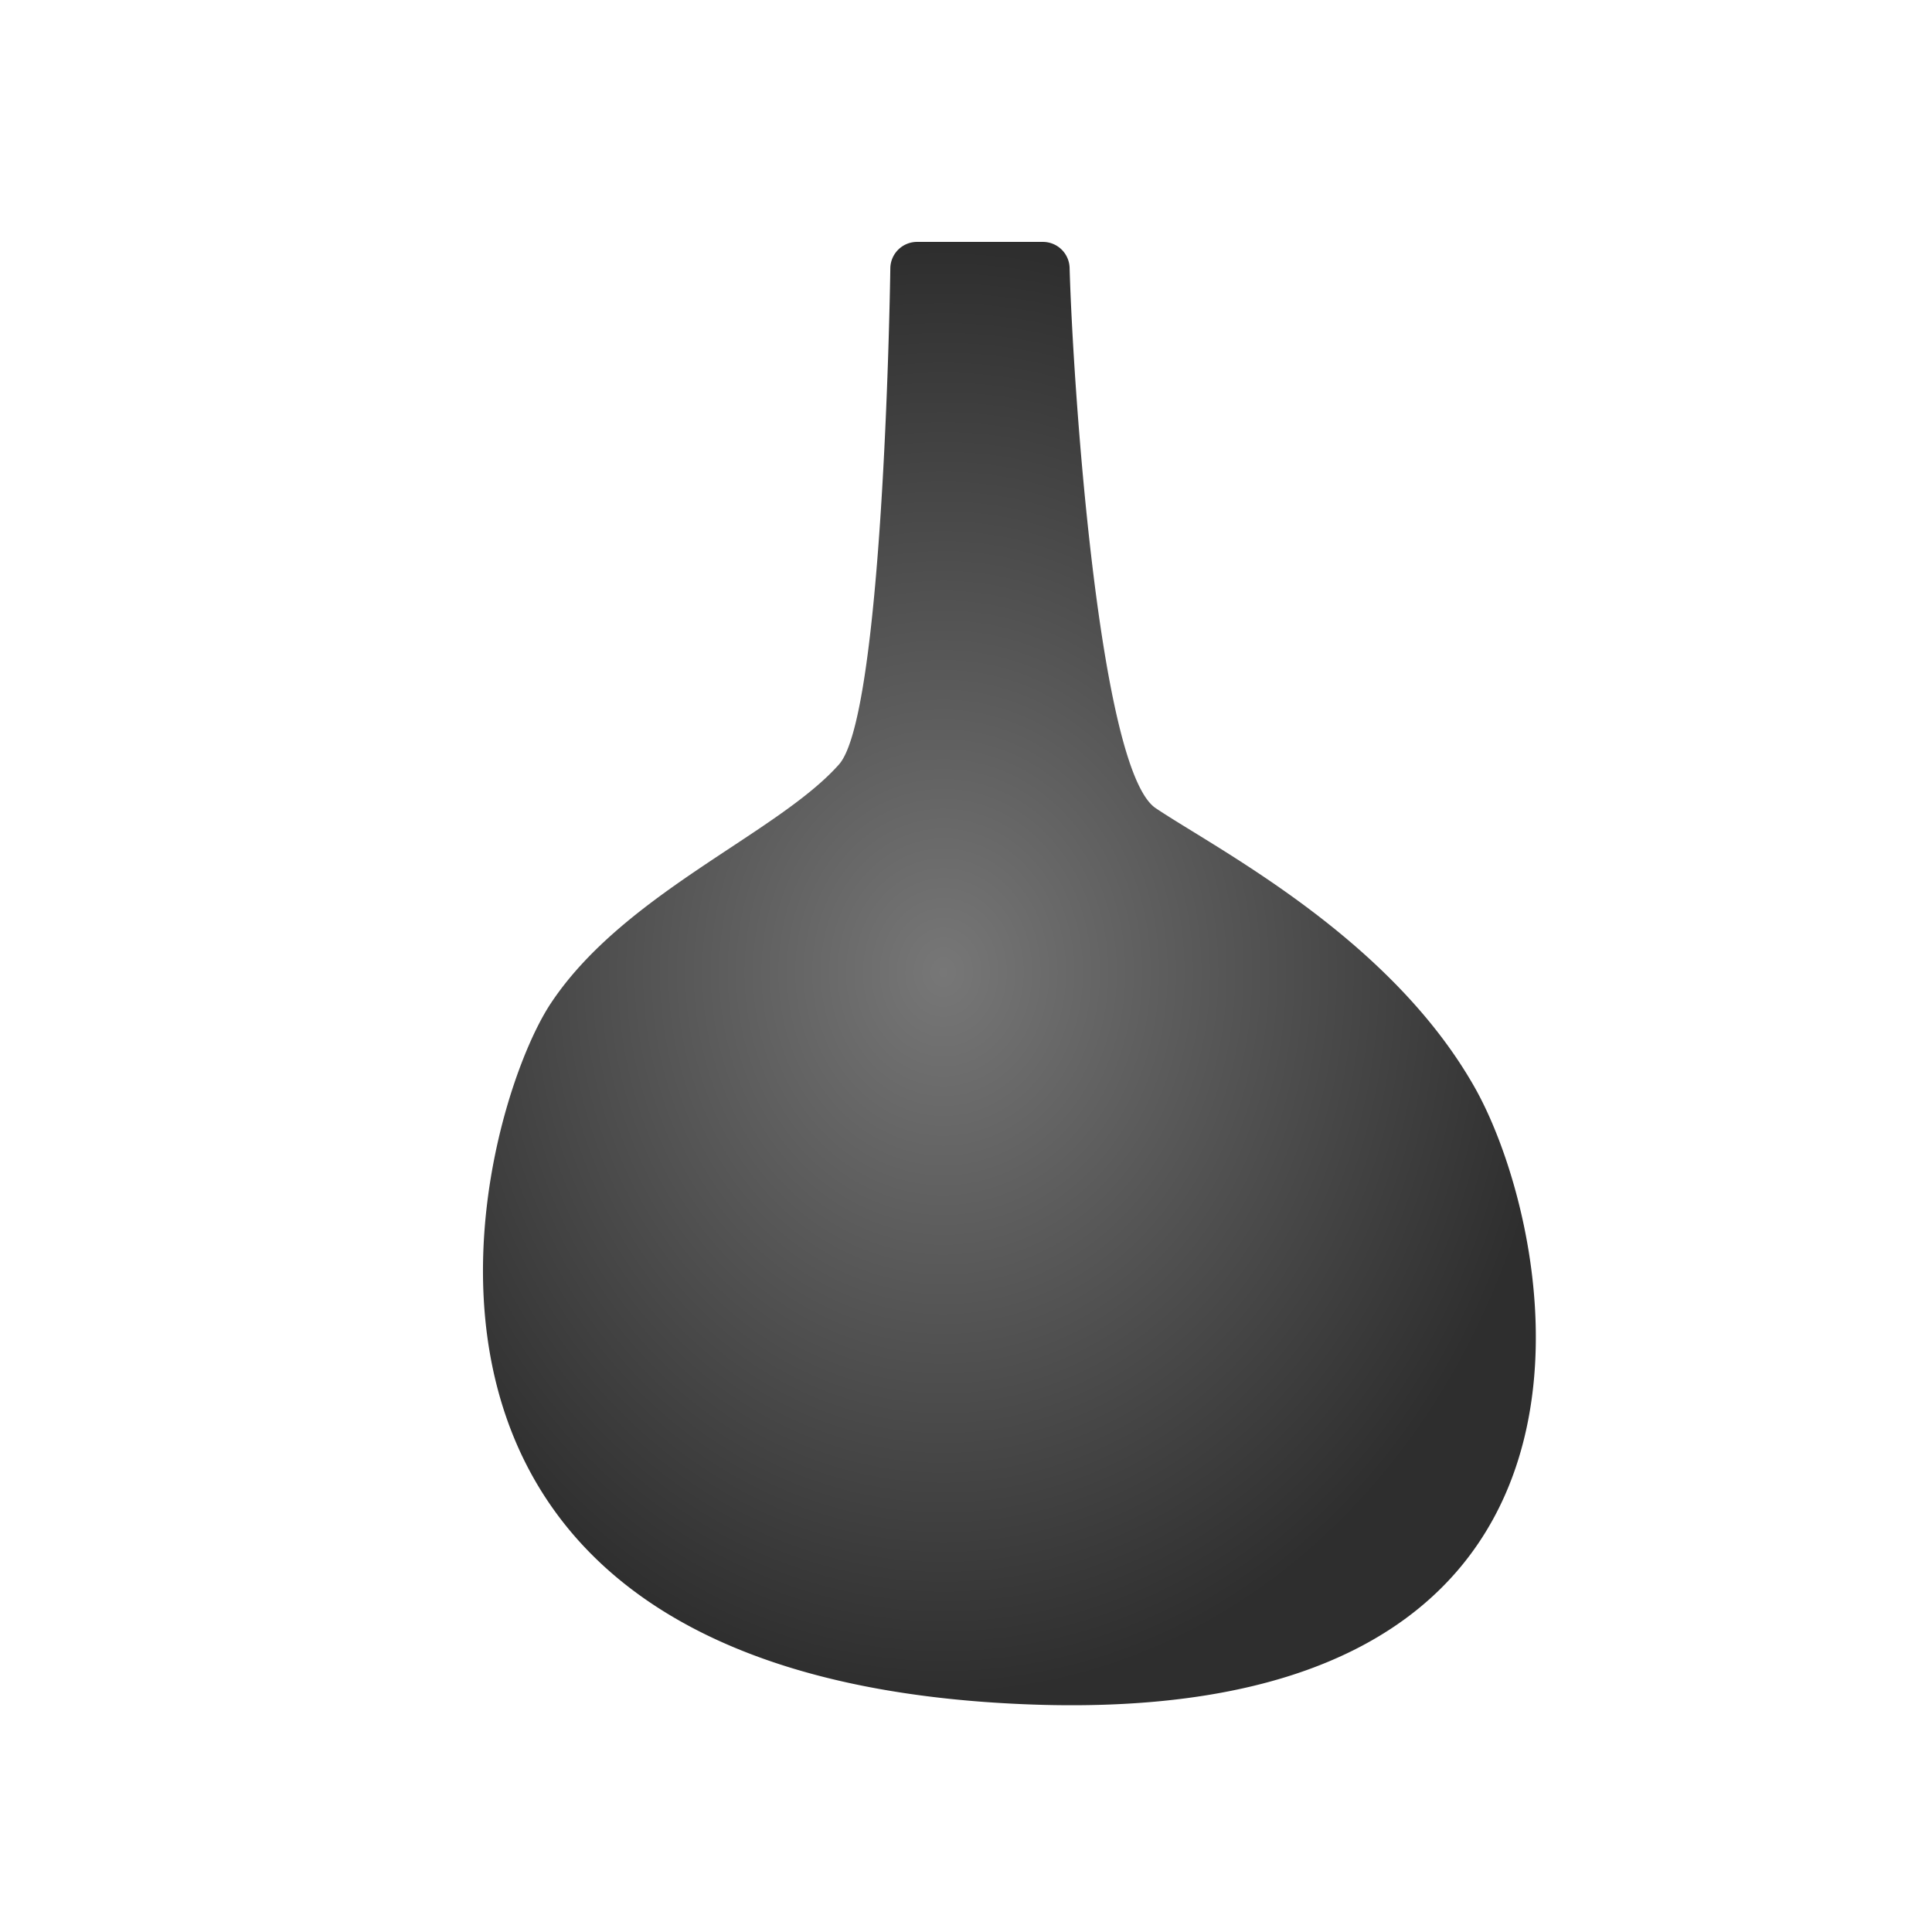 <svg xmlns="http://www.w3.org/2000/svg" xmlns:xlink="http://www.w3.org/1999/xlink" width="24" height="24" viewBox="0 0 24 24"><defs><radialGradient id="a" cx="0.5" cy="0.5" r="0.5" gradientUnits="objectBoundingBox"><stop offset="0" stop-color="#777"/><stop offset="1" stop-color="#2e2e2e"/></radialGradient></defs><g transform="translate(-213.488 -863.629)"><rect width="24" height="24" transform="translate(213.488 863.629)" fill="rgba(255,255,255,0.01)"/><path d="M3545.07,10.938a.332.332,0,0,0-.333.327c-.007.491-.1,5.553-.636,6.162-.759.859-2.675,1.6-3.583,2.972s-2.773,8.139,5.5,8.684,7.033-5.779,5.977-7.644-3.2-2.955-3.962-3.467c-.708-.477-1.029-5.284-1.069-6.712a.332.332,0,0,0-.333-.322Z" transform="translate(-3320.189 855.696)" fill="url(#a)"/></g></svg>